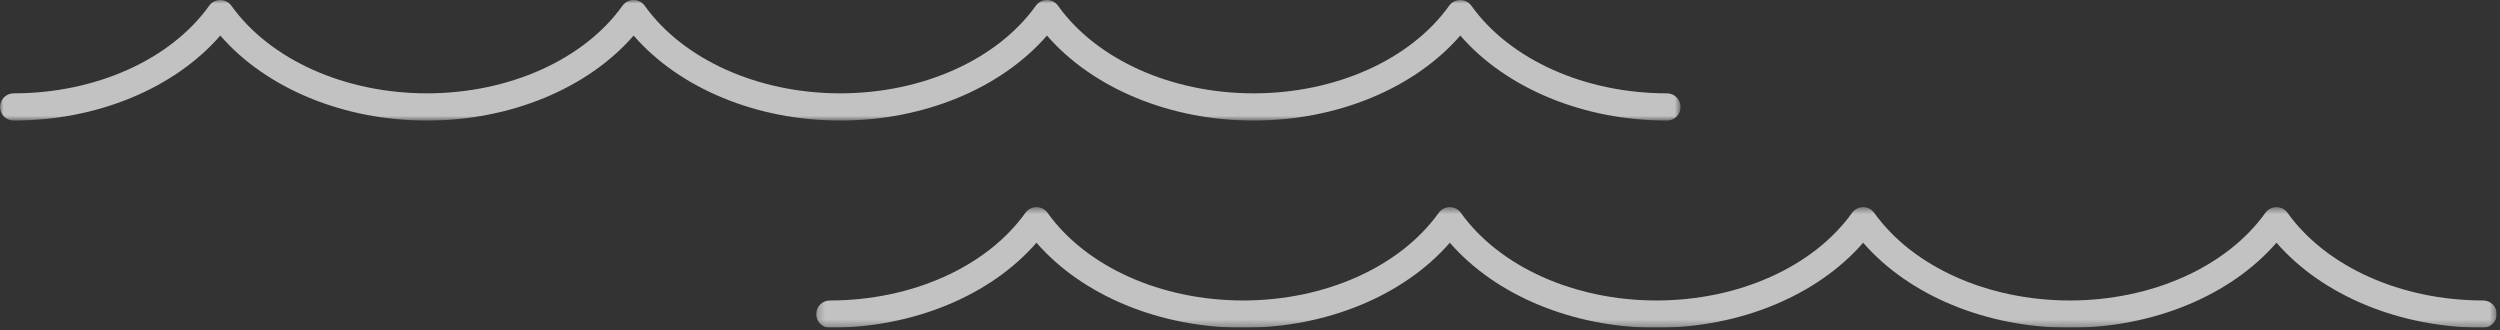 <svg width="356" height="47" viewBox="0 0 356 47" fill="none" xmlns="http://www.w3.org/2000/svg">
<rect x="0" y="0" width="356" height="47" fill="#333333" stroke="none"/>
<g clip-path="url(#clip0_12_709)">
<g opacity="0.7">
<mask id="mask0_12_709" style="mask-type:luminance" maskUnits="userSpaceOnUse" x="116" y="29" width="240" height="18">
<path d="M355.536 29.497H116.227V46.667H355.536V29.497Z" fill="white"/>
</mask>
<g mask="url(#mask0_12_709)">
<path d="M353.596 42.788C341.927 42.788 331.255 38.006 325.744 30.308C325.565 30.057 325.328 29.853 325.054 29.712C324.78 29.571 324.476 29.498 324.168 29.498C323.859 29.498 323.555 29.571 323.281 29.712C323.007 29.853 322.771 30.057 322.591 30.308C317.08 38.008 306.408 42.788 294.739 42.788C283.07 42.788 272.398 38.006 266.887 30.308C266.708 30.057 266.471 29.853 266.197 29.712C265.922 29.571 265.618 29.497 265.31 29.497C265.002 29.497 264.698 29.571 264.423 29.712C264.149 29.853 263.912 30.057 263.733 30.308C258.222 38.008 247.55 42.788 235.881 42.788C224.212 42.788 213.541 38.006 208.027 30.308C207.848 30.057 207.611 29.853 207.337 29.712C207.062 29.571 206.758 29.497 206.45 29.497C206.142 29.497 205.838 29.571 205.563 29.712C205.289 29.853 205.053 30.057 204.873 30.308C199.362 38.008 188.69 42.788 177.021 42.788C165.352 42.788 154.683 38.006 149.172 30.308C148.993 30.057 148.756 29.853 148.482 29.712C148.207 29.571 147.903 29.497 147.595 29.497C147.287 29.497 146.983 29.571 146.708 29.712C146.434 29.853 146.197 30.057 146.018 30.308C140.507 38.008 129.835 42.788 118.166 42.788C117.652 42.788 117.158 42.992 116.795 43.356C116.431 43.72 116.227 44.213 116.227 44.728C116.227 45.242 116.431 45.735 116.795 46.099C117.158 46.463 117.652 46.667 118.166 46.667C130.047 46.667 141.066 42.083 147.595 34.562C154.127 42.083 165.143 46.667 177.027 46.667C188.911 46.667 199.927 42.082 206.456 34.562C212.987 42.083 224.004 46.667 235.885 46.667C247.766 46.667 258.785 42.082 265.314 34.562C271.845 42.083 282.862 46.667 294.743 46.667C306.624 46.667 317.643 42.082 324.172 34.562C330.703 42.083 341.72 46.667 353.601 46.667C354.115 46.667 354.609 46.463 354.973 46.099C355.336 45.735 355.541 45.242 355.541 44.728C355.541 44.213 355.336 43.72 354.973 43.356C354.609 42.992 354.115 42.788 353.601 42.788" fill="white"/>
</g>
<mask id="mask1_12_709" style="mask-type:luminance" maskUnits="userSpaceOnUse" x="0" y="0" width="240" height="18">
<path d="M239.309 0H0V17.17H239.309V0Z" fill="white"/>
</mask>
<g mask="url(#mask1_12_709)">
<path d="M237.369 13.291C225.7 13.291 215.028 8.509 209.517 0.811C209.338 0.56 209.101 0.356 208.827 0.215C208.553 0.074 208.249 0.001 207.941 0.001C207.632 0.001 207.328 0.074 207.054 0.215C206.78 0.356 206.543 0.56 206.364 0.811C200.853 8.511 190.181 13.291 178.512 13.291C166.843 13.291 156.171 8.509 150.66 0.811C150.481 0.56 150.244 0.356 149.97 0.215C149.695 0.074 149.391 0 149.083 0C148.775 0 148.471 0.074 148.196 0.215C147.922 0.356 147.685 0.56 147.506 0.811C141.995 8.511 131.323 13.291 119.654 13.291C107.985 13.291 97.314 8.509 91.8 0.811C91.621 0.56 91.384 0.356 91.11 0.215C90.835 0.074 90.531 0 90.223 0C89.915 0 89.611 0.074 89.336 0.215C89.062 0.356 88.826 0.56 88.646 0.811C83.135 8.511 72.463 13.291 60.794 13.291C49.125 13.291 38.456 8.509 32.945 0.811C32.766 0.56 32.529 0.356 32.255 0.215C31.98 0.074 31.676 0 31.368 0C31.06 0 30.756 0.074 30.481 0.215C30.207 0.356 29.97 0.56 29.791 0.811C24.28 8.511 13.608 13.291 1.939 13.291C1.425 13.291 0.931 13.495 0.568 13.859C0.204 14.223 -0 14.716 -0 15.23C-0 15.745 0.204 16.238 0.568 16.602C0.931 16.966 1.425 17.17 1.939 17.17C13.82 17.17 24.839 12.586 31.368 5.065C37.9 12.586 48.916 17.17 60.8 17.17C72.684 17.17 83.7 12.585 90.229 5.065C96.76 12.586 107.777 17.17 119.658 17.17C131.539 17.17 142.558 12.585 149.087 5.065C155.618 12.586 166.635 17.17 178.516 17.17C190.397 17.17 201.416 12.585 207.945 5.065C214.476 12.586 225.493 17.17 237.374 17.17C237.888 17.17 238.382 16.966 238.745 16.602C239.109 16.238 239.314 15.745 239.314 15.23C239.314 14.716 239.109 14.223 238.745 13.859C238.382 13.495 237.888 13.291 237.374 13.291" fill="white"/>
</g>
</g>
</g>
<defs>
<clipPath id="clip0_12_709">
<rect width="355.536" height="46.667" fill="white"/>
</clipPath>
</defs>
</svg>
